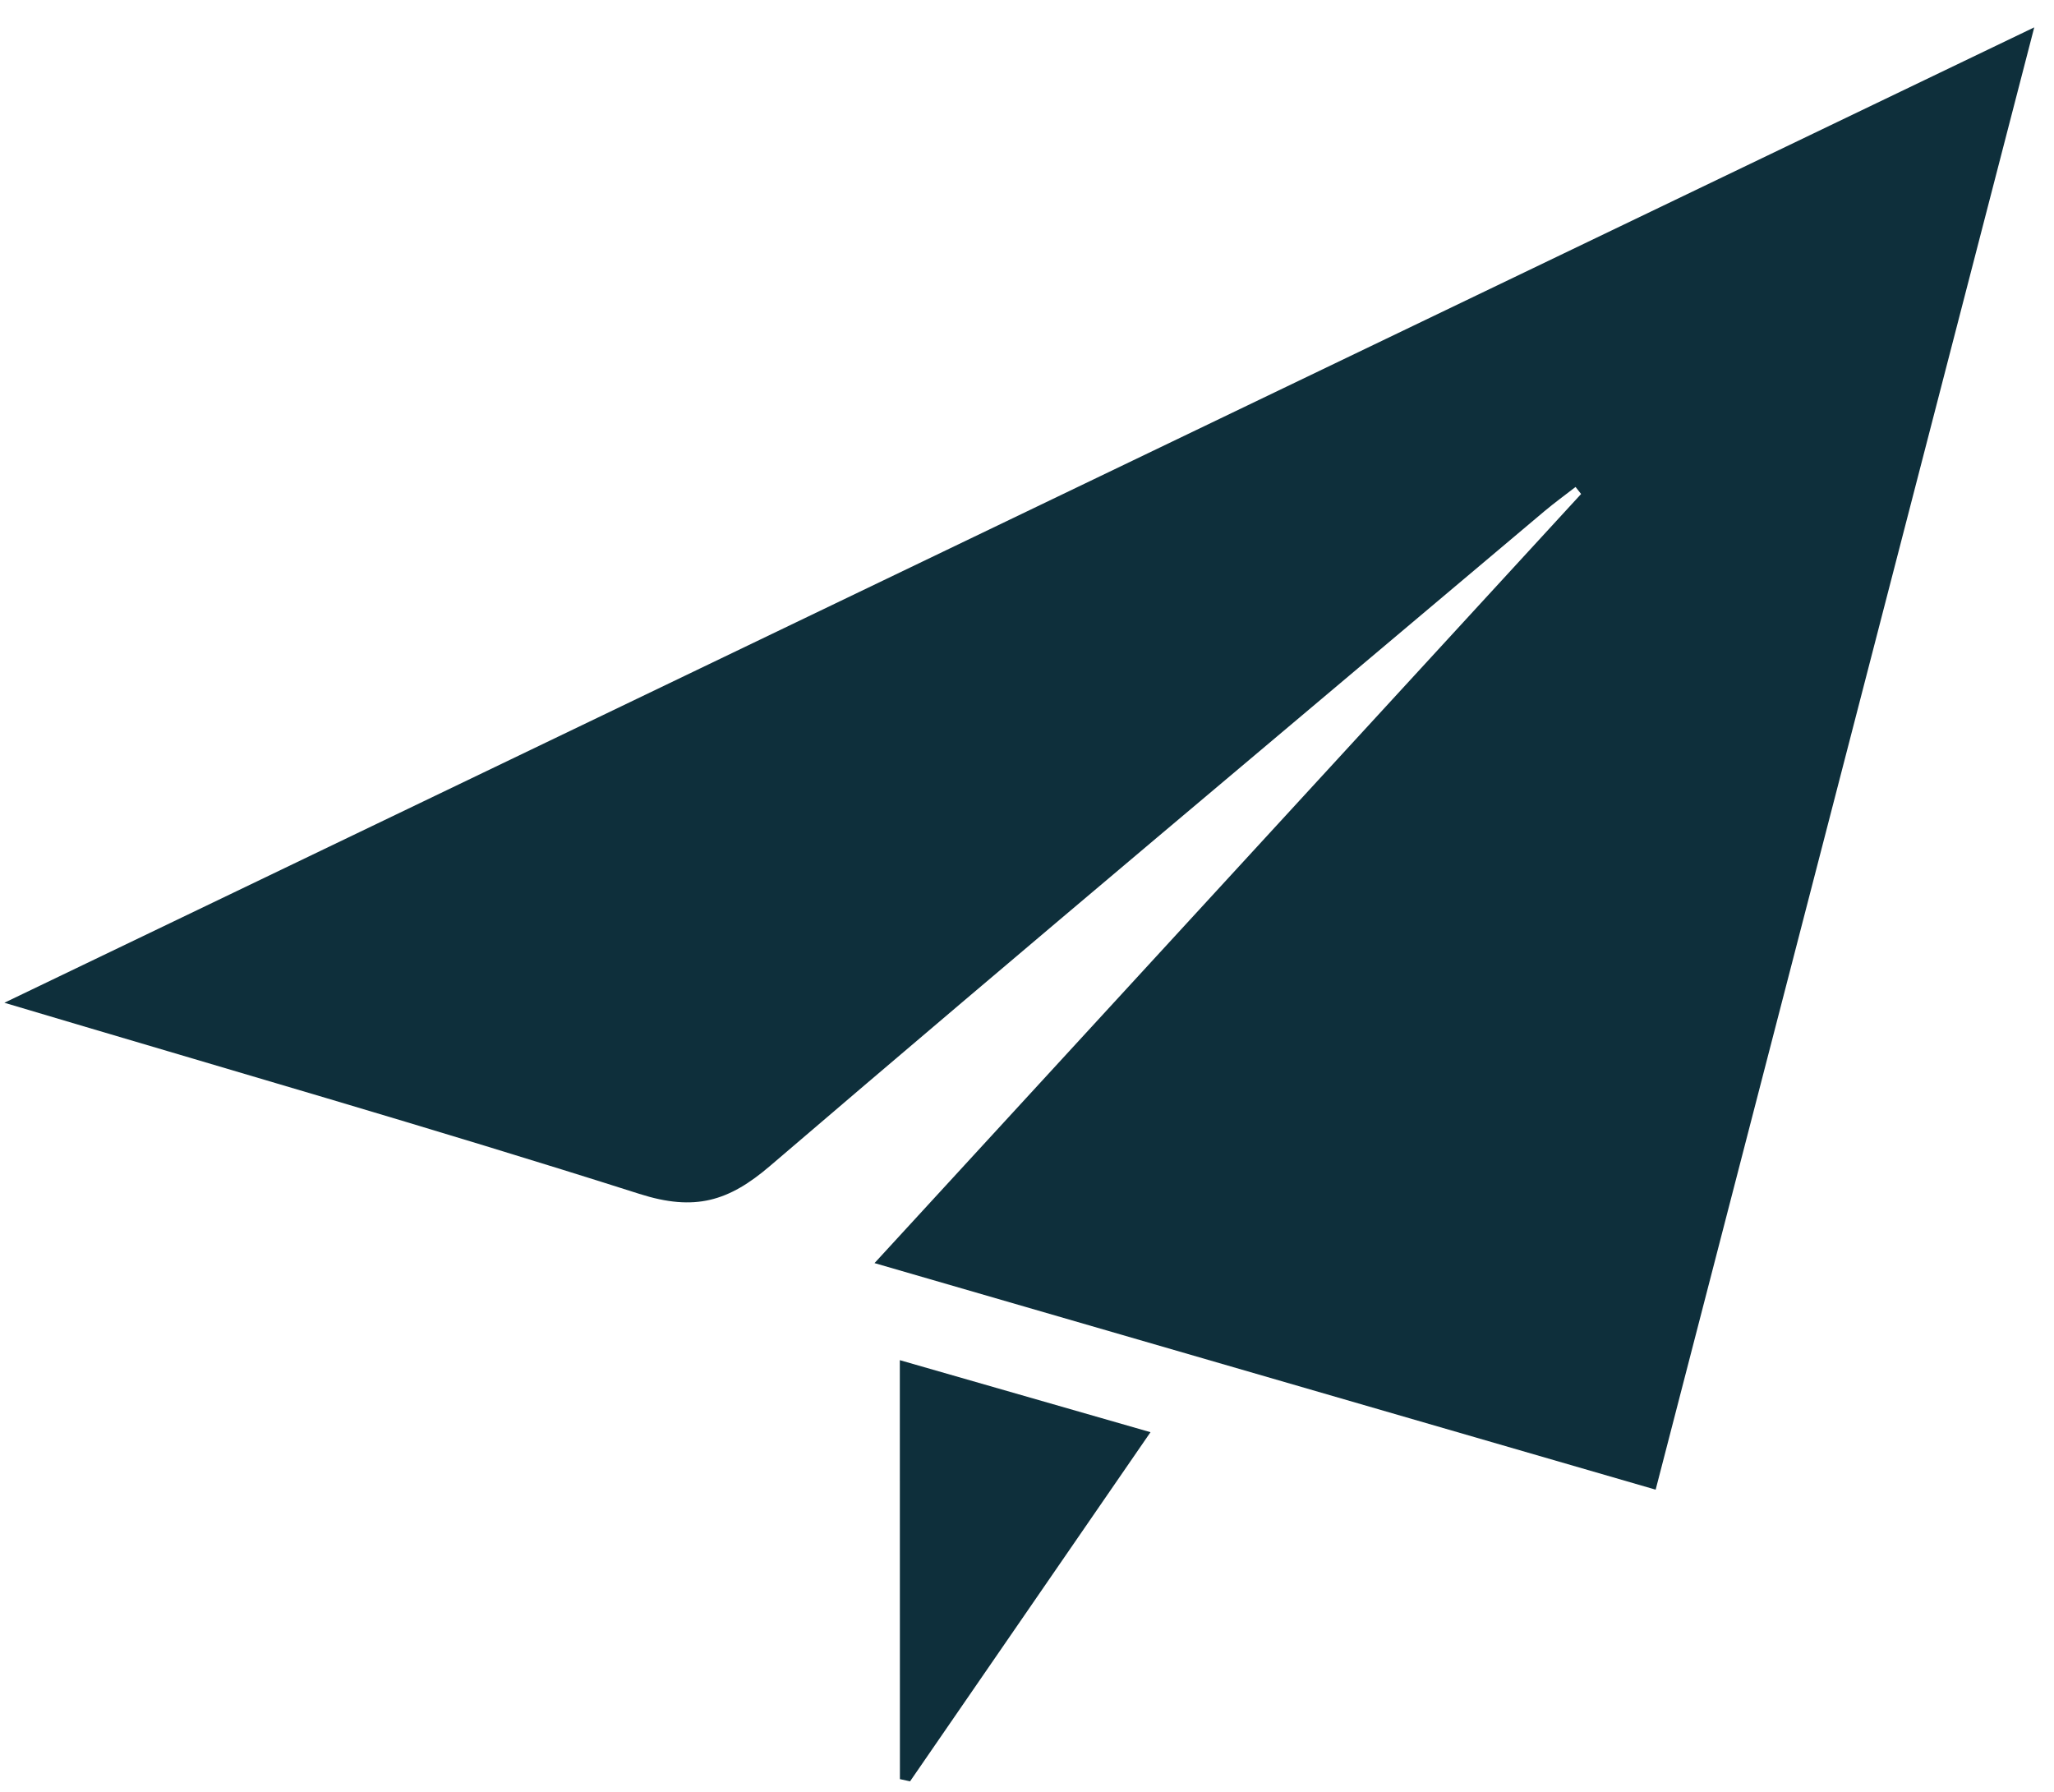 <svg width="47" height="41" viewBox="0 0 47 41" fill="none" xmlns="http://www.w3.org/2000/svg">
<path d="M46.548 0.626C43.637 11.87 40.776 22.919 37.885 34.085C31.904 32.35 26.057 30.656 20.011 28.901C25.469 22.962 30.824 17.134 36.179 11.303C36.136 11.249 36.095 11.195 36.052 11.142C35.814 11.328 35.567 11.505 35.335 11.701C29.424 16.686 23.493 21.651 17.622 26.676C16.675 27.487 15.901 27.723 14.63 27.317C9.902 25.812 5.122 24.442 0.1 22.944C15.631 15.481 30.979 8.106 46.548 0.626Z" fill="#0E2F3B"/>
<path d="M20.59 31.122C22.496 31.669 24.36 32.205 26.326 32.77C24.446 35.499 22.635 38.128 20.824 40.759C20.747 40.743 20.67 40.724 20.592 40.708C20.59 37.541 20.59 34.374 20.59 31.122Z" fill="#0E2F3B"/>
</svg>
